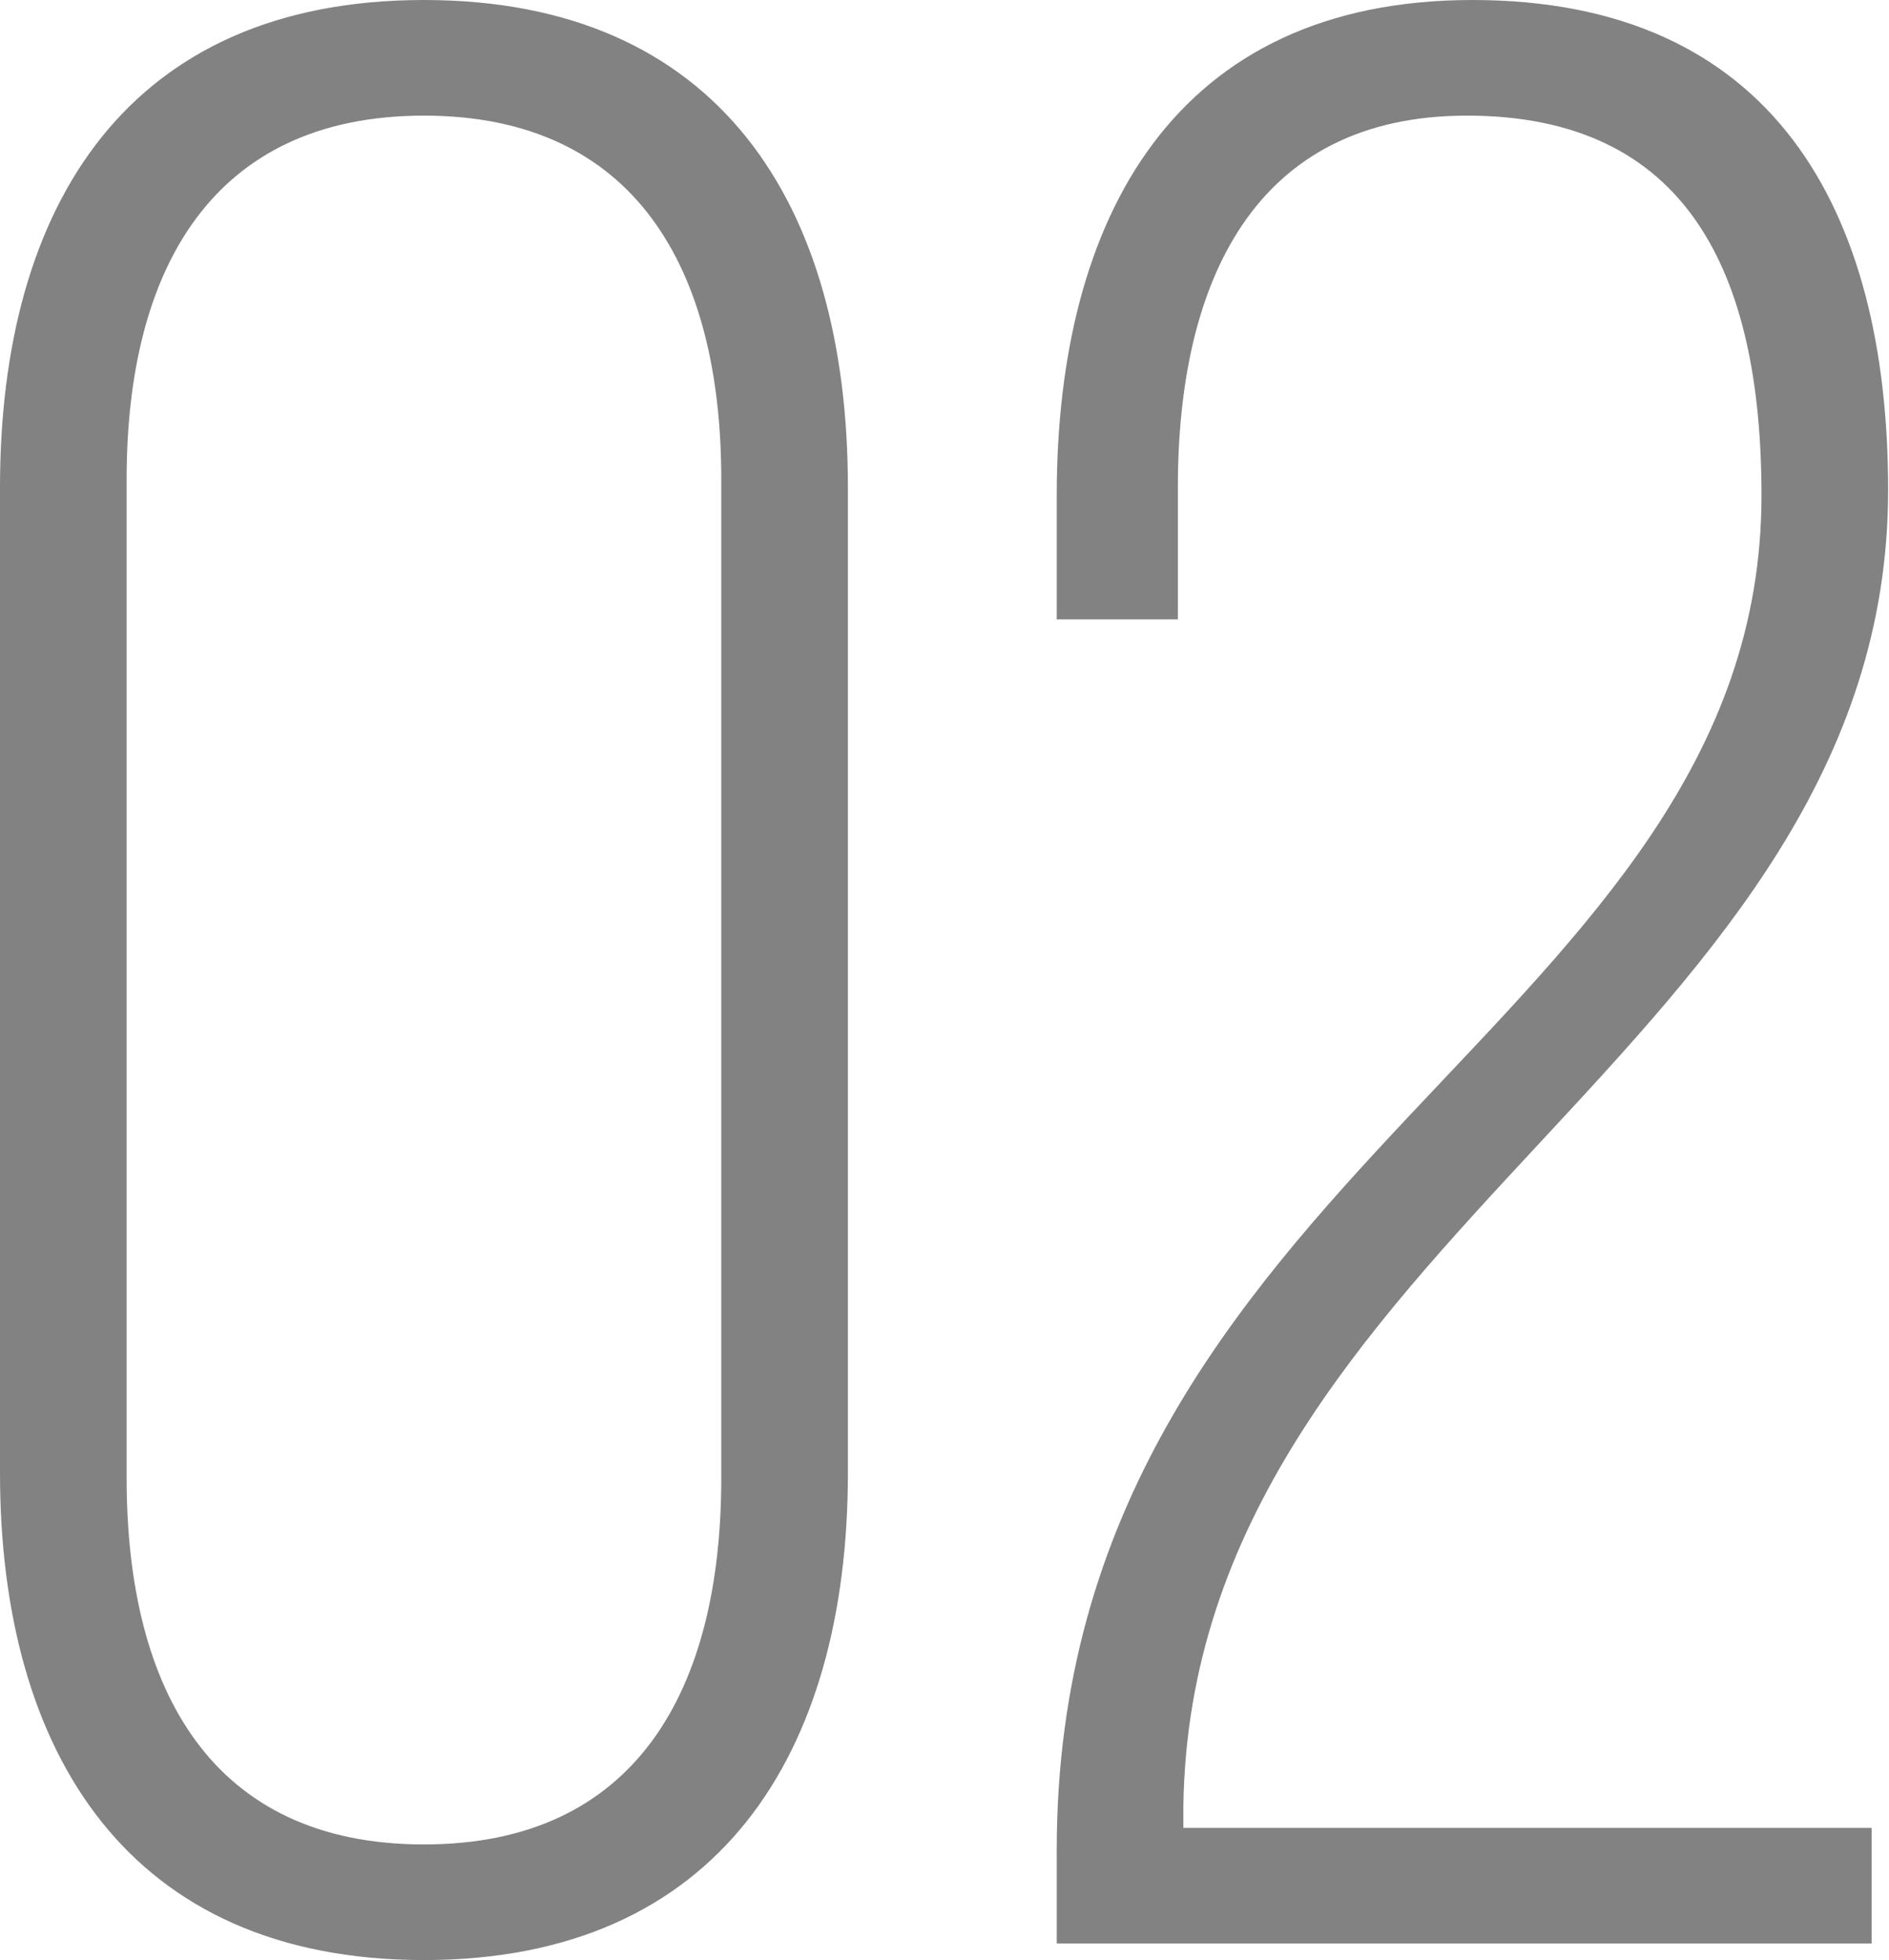 <?xml version="1.0" encoding="UTF-8"?> <svg xmlns="http://www.w3.org/2000/svg" width="186" height="193" viewBox="0 0 186 193" fill="none"> <path d="M-0 47.979V145.021C-0 172.67 12.74 193 41.744 193C70.748 193 83.488 172.67 83.488 145.021V47.979C83.488 20.059 70.748 0 41.744 0C12.74 0 -0 20.059 -0 47.979ZM12.469 145.563V47.166C12.469 26.565 20.872 11.385 41.744 11.385C62.616 11.385 71.019 26.565 71.019 47.166V145.563C71.019 166.435 62.616 181.615 41.744 181.615C20.872 181.615 12.469 166.435 12.469 145.563ZM144.983 0C115.707 0 104.051 21.414 104.051 48.792V60.99H115.978V47.979C115.978 27.649 123.568 11.385 144.44 11.385C166.126 11.385 173.445 26.836 173.445 48.792C173.445 100.837 104.051 115.204 104.051 182.157V191.373H184.287V179.989H116.52V177.82C117.334 121.98 185.914 103.006 185.914 48.25C185.914 20.601 174.529 0 144.983 0Z" fill="#828282"></path> </svg> 